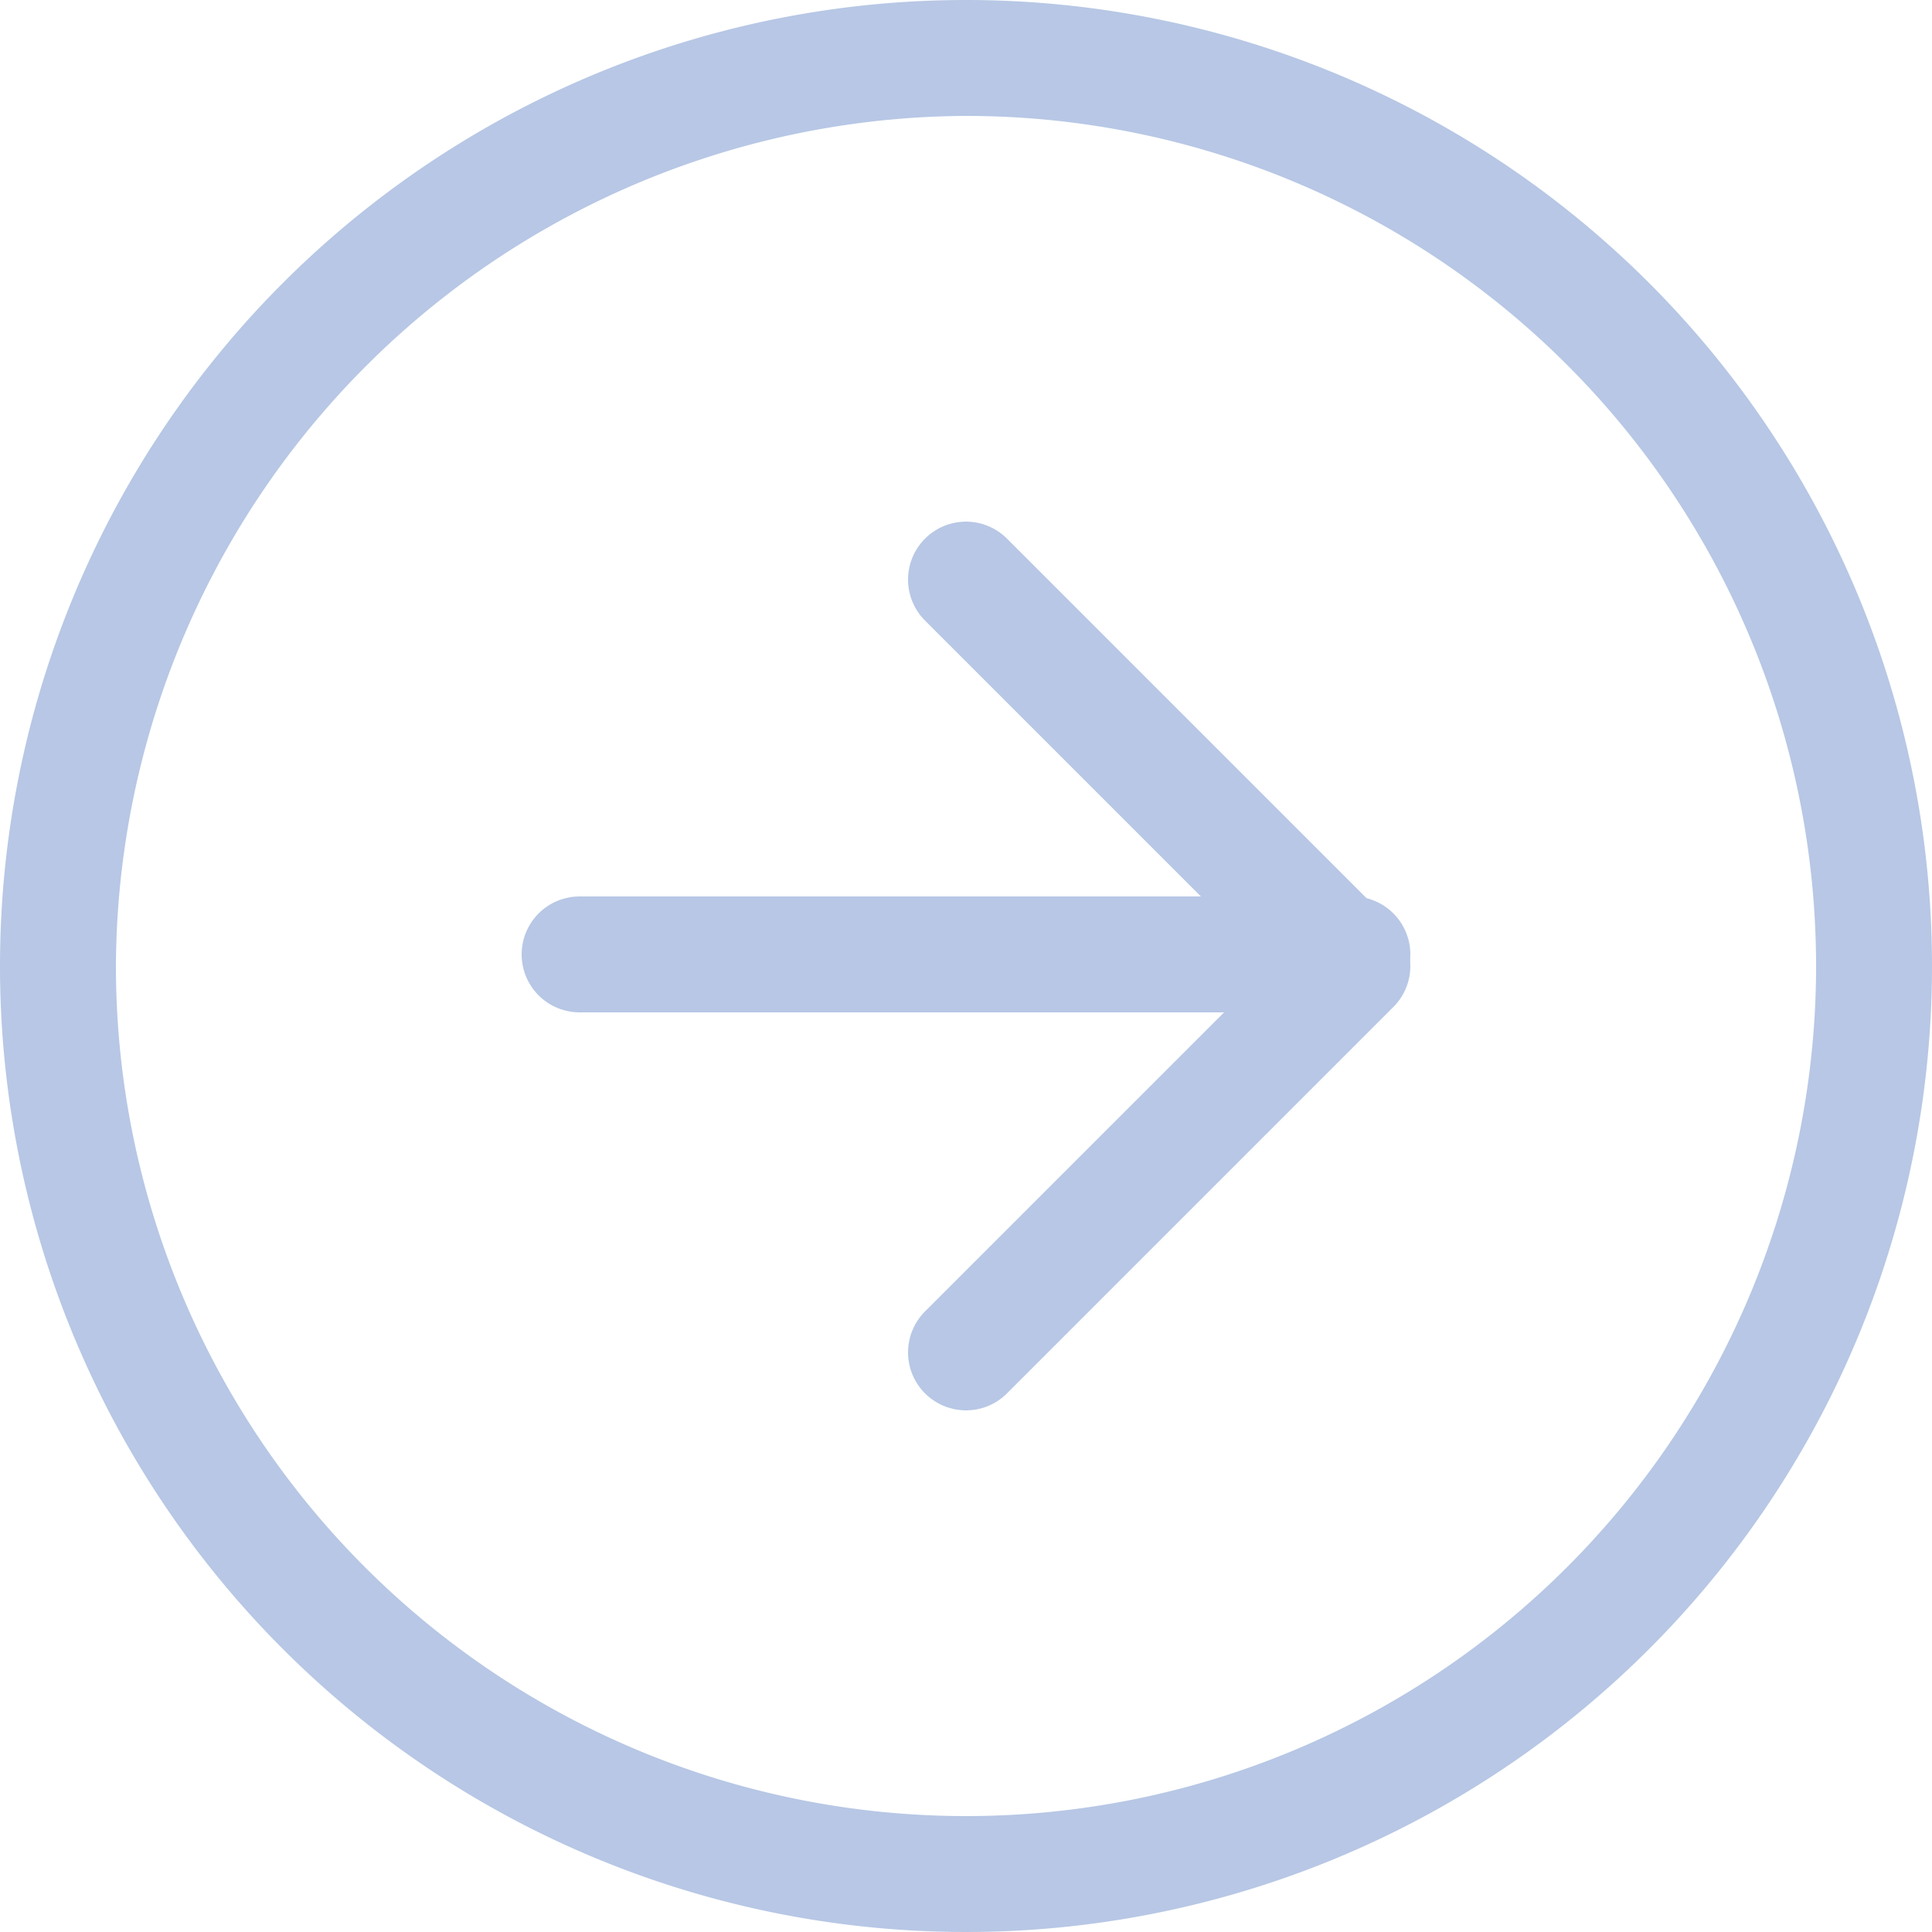 <svg xmlns="http://www.w3.org/2000/svg" viewBox="0 0 50 50"><title>icon-h2</title><g id="レイヤー_2" data-name="レイヤー 2"><g id="ワイヤー"><polyline points="25 15 35 25 25 35" style="fill:none;stroke:#b7c7e5;stroke-linecap:round;stroke-linejoin:round;stroke-width:3px"/><line x1="15" y1="24.7" x2="35" y2="24.7" style="fill:none;stroke:#b7c7e5;stroke-linecap:round;stroke-linejoin:round;stroke-width:3px"/><path d="M25,3A22,22,0,1,1,3,25,22.1,22.1,0,0,1,25,3m0-3A25,25,0,1,0,50,25,25,25,0,0,0,25,0Z" style="fill:#b7c7e5"/></g></g></svg>